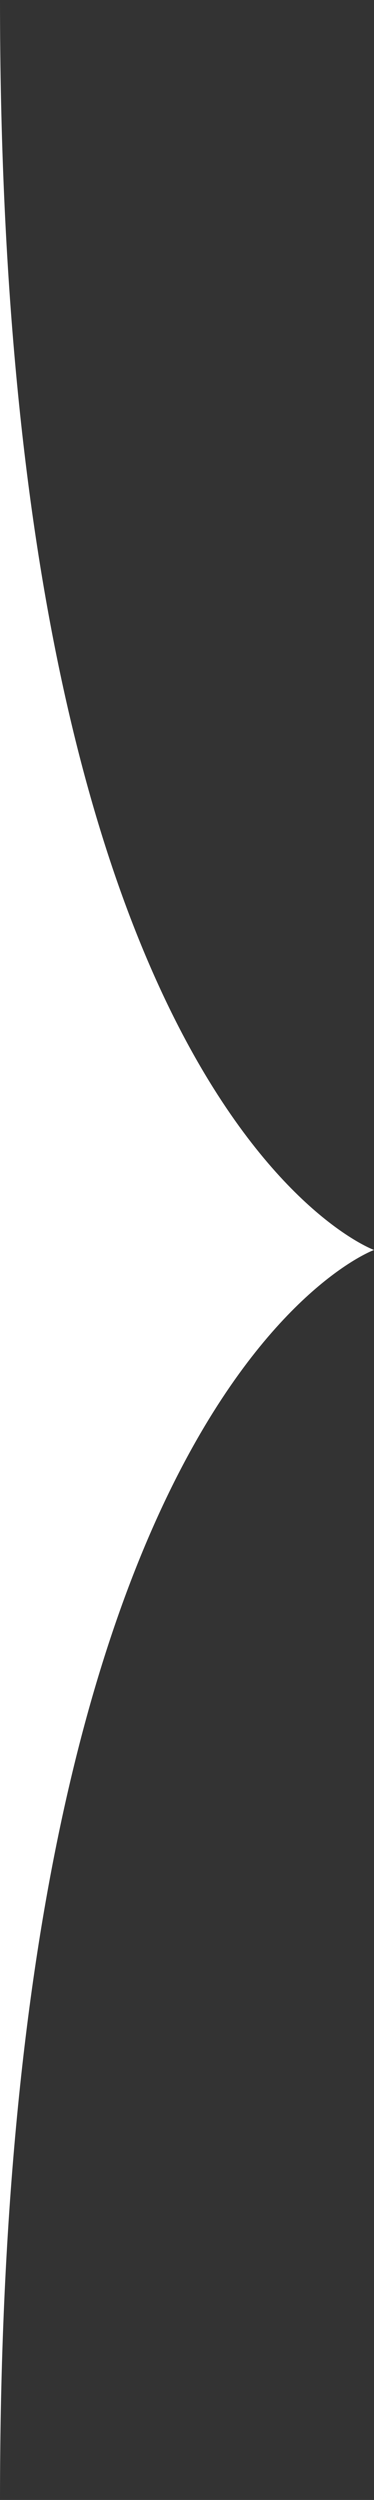 <?xml version="1.0" encoding="UTF-8"?> <svg xmlns="http://www.w3.org/2000/svg" viewBox="0 0 15 100"><rect x="0" y="0" width="15" height="100" fill="#333333" stroke="none"/> <defs> <style>.cls-1{fill:#fff;}</style> </defs> <g id="Слой_2" data-name="Слой 2"> <g id="Illustration"> <path class="cls-1" d="M0,0V100C0,55.45,15,50,15,50S0,44.55,0,0Z"></path> </g> </g> </svg> 